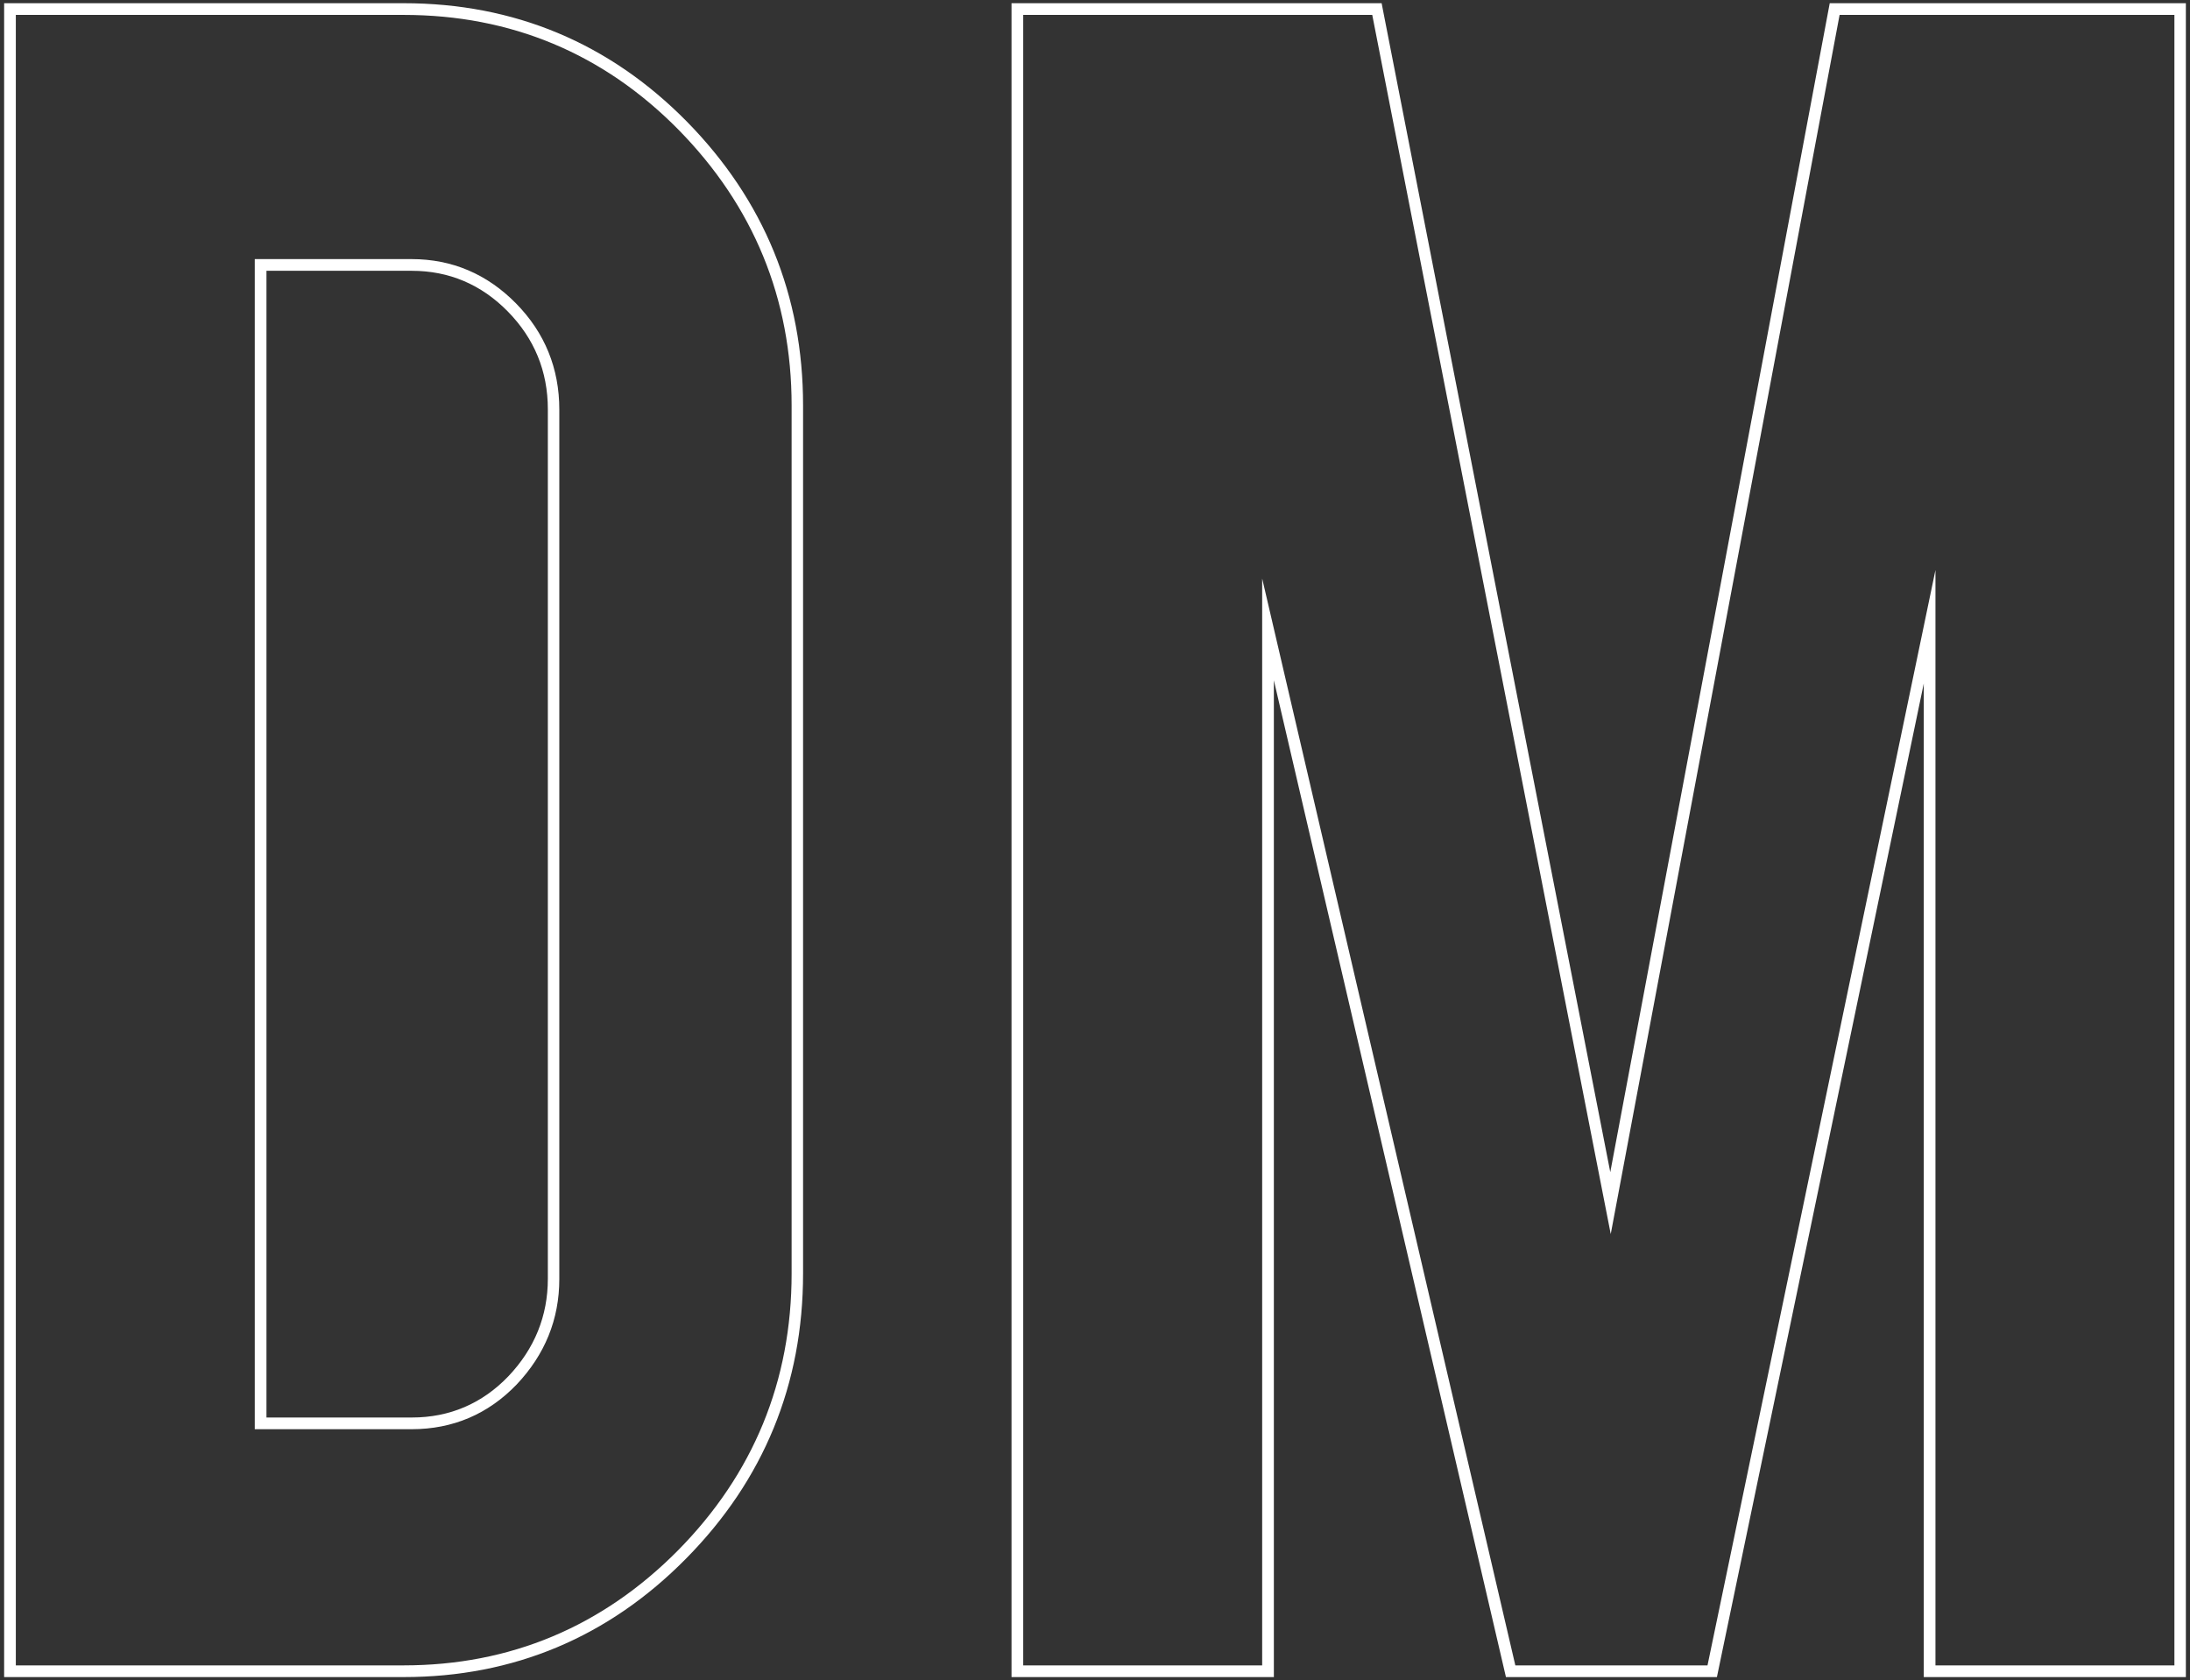 <?xml version="1.0" encoding="utf-8"?>
<!-- Generator: Adobe Illustrator 25.4.1, SVG Export Plug-In . SVG Version: 6.00 Build 0)  -->
<svg version="1.1" id="Layer_1" xmlns="http://www.w3.org/2000/svg" xmlns:xlink="http://www.w3.org/1999/xlink" x="0px" y="0px"
	 viewBox="0 0 955 732.8" style="enable-background:new 0 0 955 732.8;" xml:space="preserve">
<rect x="0" y="0" width="955" height="732.8" fill="#333333" stroke="none"/>
<style type="text/css">
	.st0{fill:#FFFFFF;}
</style>
<g>
	<path class="st0" d="M176.1,731.4H1.8V1.4h174.2c48.3,0,89.8,17.4,123.5,51.6c33.7,34.3,50.7,75.9,50.7,123.8v378.6
		c0,48.3-17.2,90.1-51,124.3C265.4,714,223.9,731.4,176.1,731.4z M6.9,726.3h169.1c46.5,0,86.7-16.9,119.6-50.1
		c32.9-33.3,49.6-73.9,49.6-120.8V176.8c0-46.5-16.6-86.9-49.3-120.2c-32.7-33.2-73-50.1-119.9-50.1H6.9V726.3z M179.5,623.3h-68.4
		V113h68.4c17.6,0,32.9,6.5,45.5,19.3c12.6,12.8,18.9,28.4,18.9,46.3v379.2c0,17.6-6.3,33-18.6,46
		C212.9,616.7,197.5,623.3,179.5,623.3z M116.2,618.2h63.4c16.5,0,30.7-6.1,42.1-18c11.4-12,17.2-26.3,17.2-42.5V178.5
		c0-16.6-5.9-30.9-17.5-42.7c-11.6-11.8-25.7-17.7-41.8-17.7h-63.4V618.2z"/>
	<path class="st0" d="M953.2,731.4H838.9V298.1l-90.2,433.3h-92L555.5,296.7v434.7H441.1V1.4h161.4l0.4,2.1l99.3,507.7L797.9,1.4
		h155.3V731.4z M844,726.3h104.2V6.5h-146l-99.8,531.7L598.4,6.5H446.2v719.8h104.2v-474l110.4,474h83.8L844,248.6V726.3z"/>
</g>
</svg>
